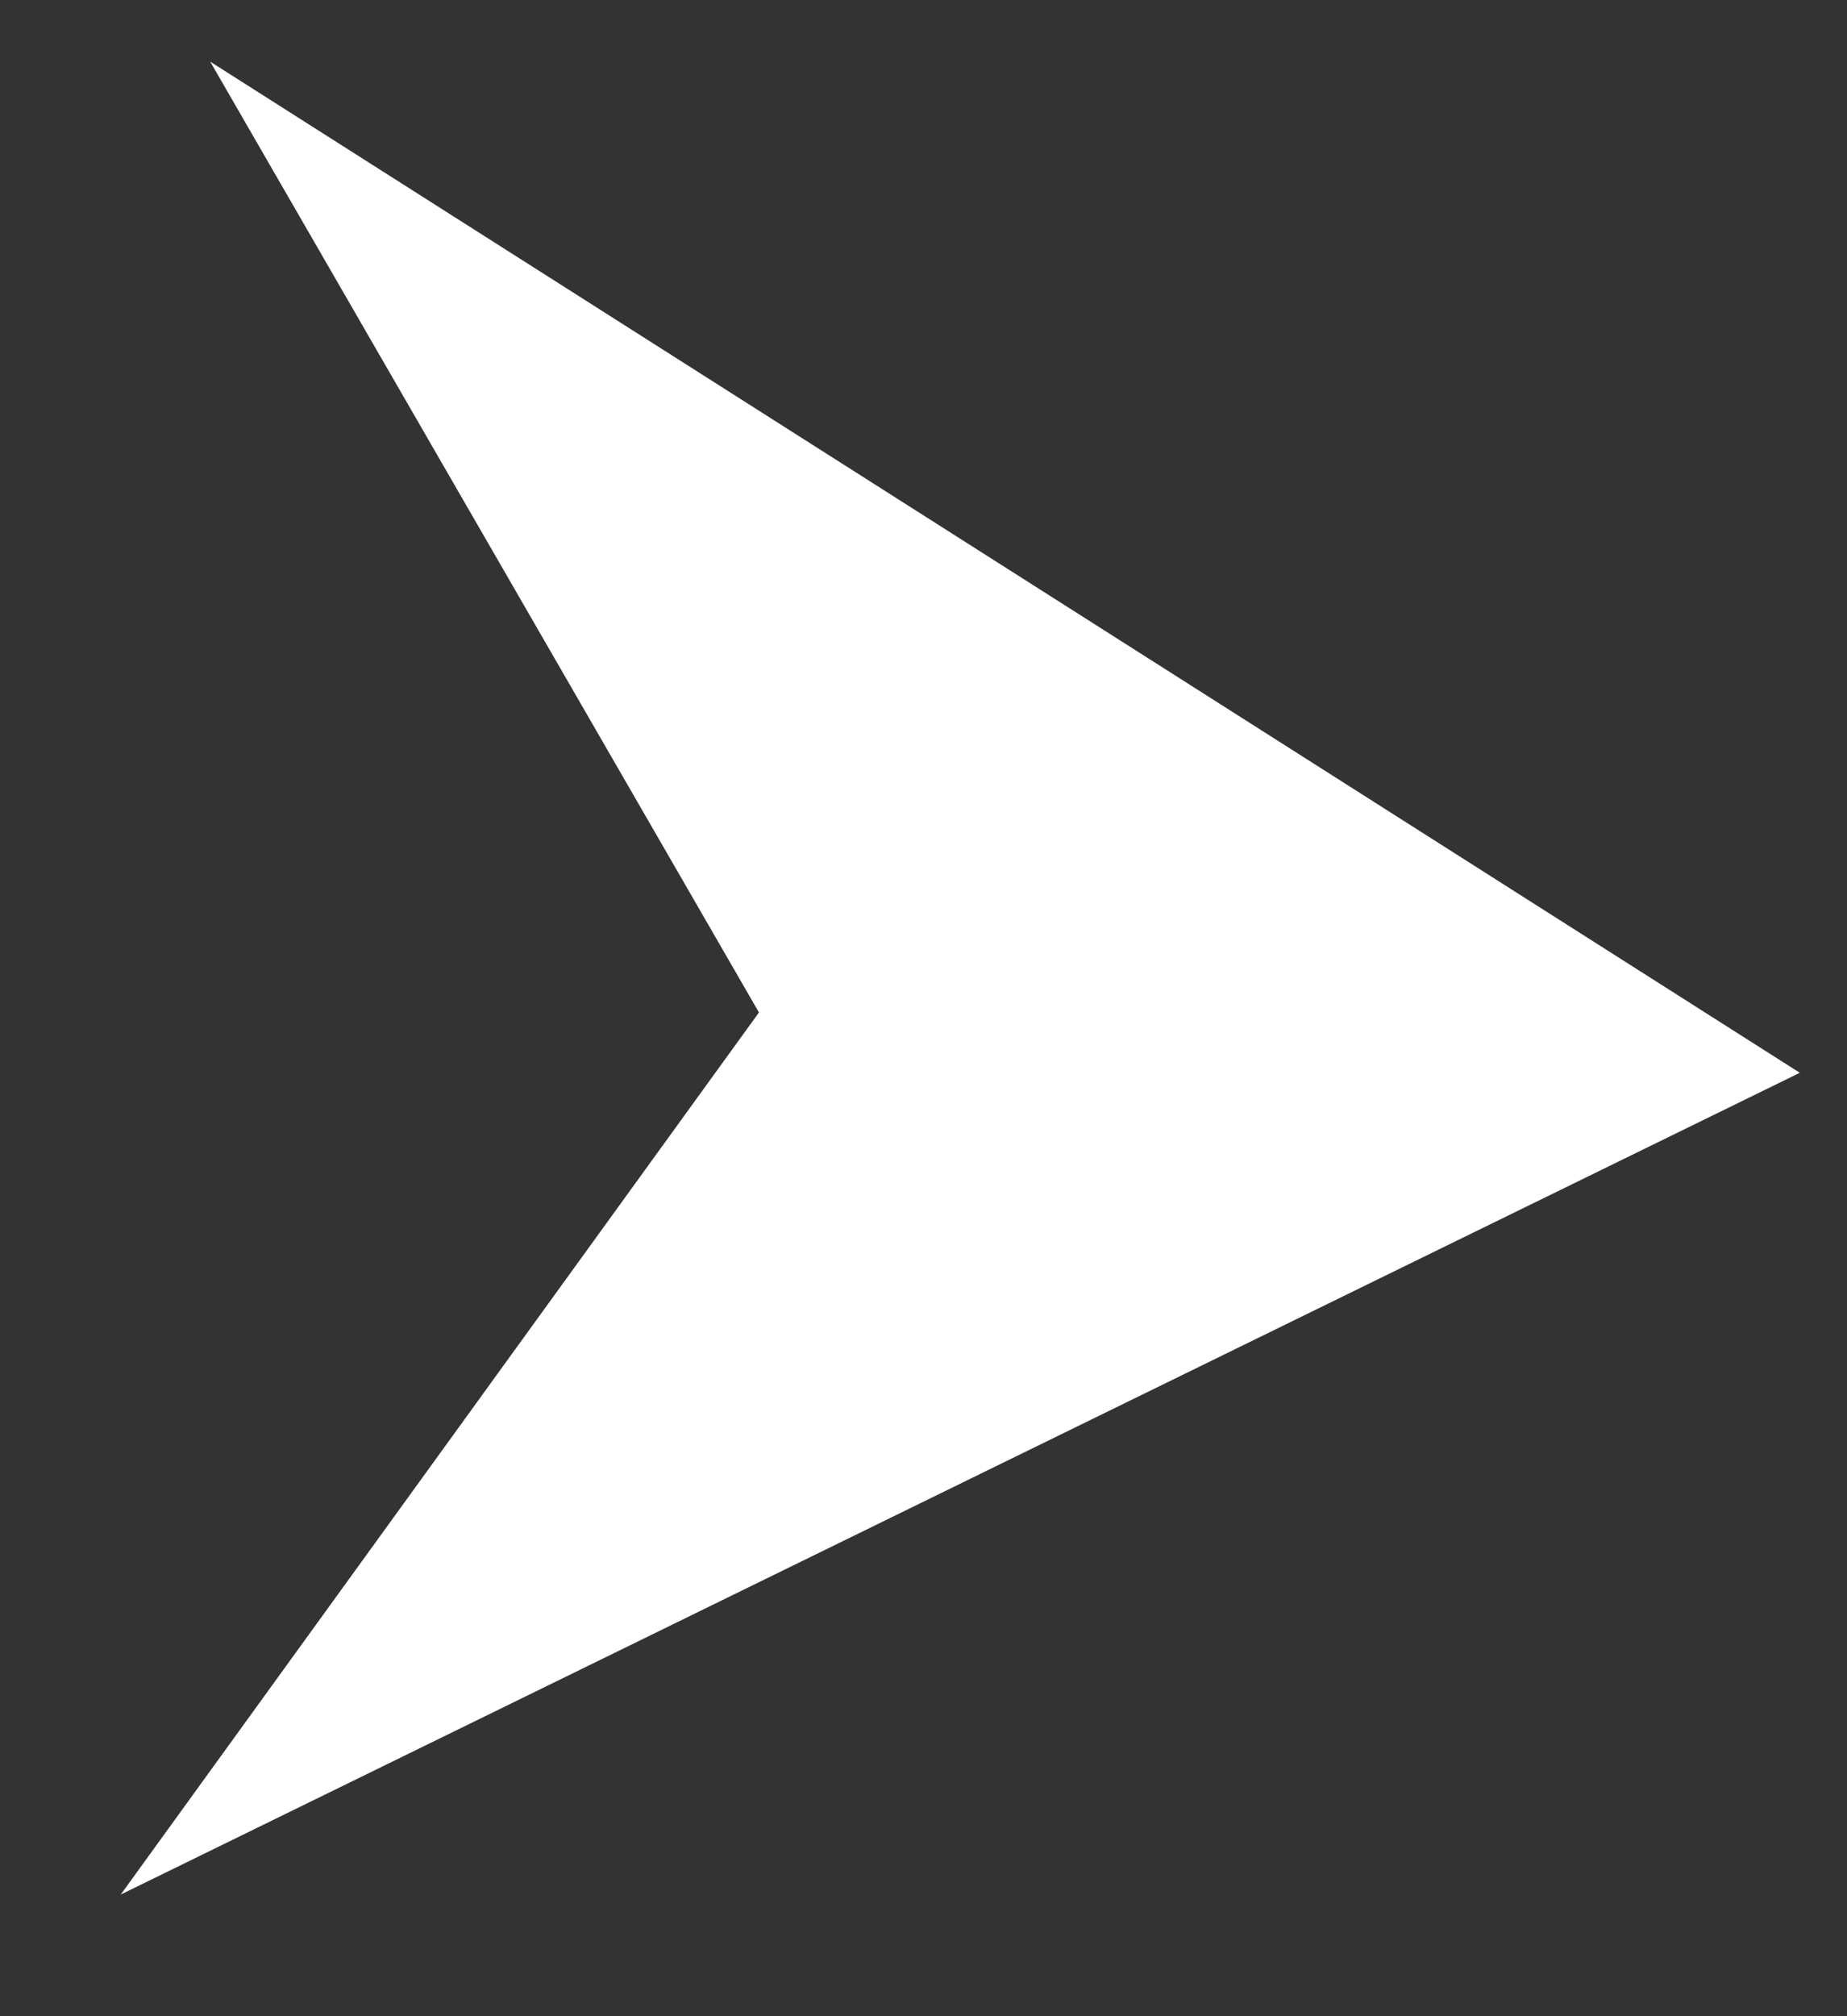 <svg fill="none" height="12" viewBox="0 0 11 12" width="11" xmlns="http://www.w3.org/2000/svg" xmlns:xlink="http://www.w3.org/1999/xlink"><rect x="0" y="0" width="11" height="12" fill="#333333" stroke="none"/><clipPath id="a"><path d="m.719.367h10v10.909h-10z"/></clipPath><g clip-path="url(#a)"><path d="m1.252.367 3.268 5.659-3.801 5.25 10-4.891z" fill="#fff"/></g></svg>